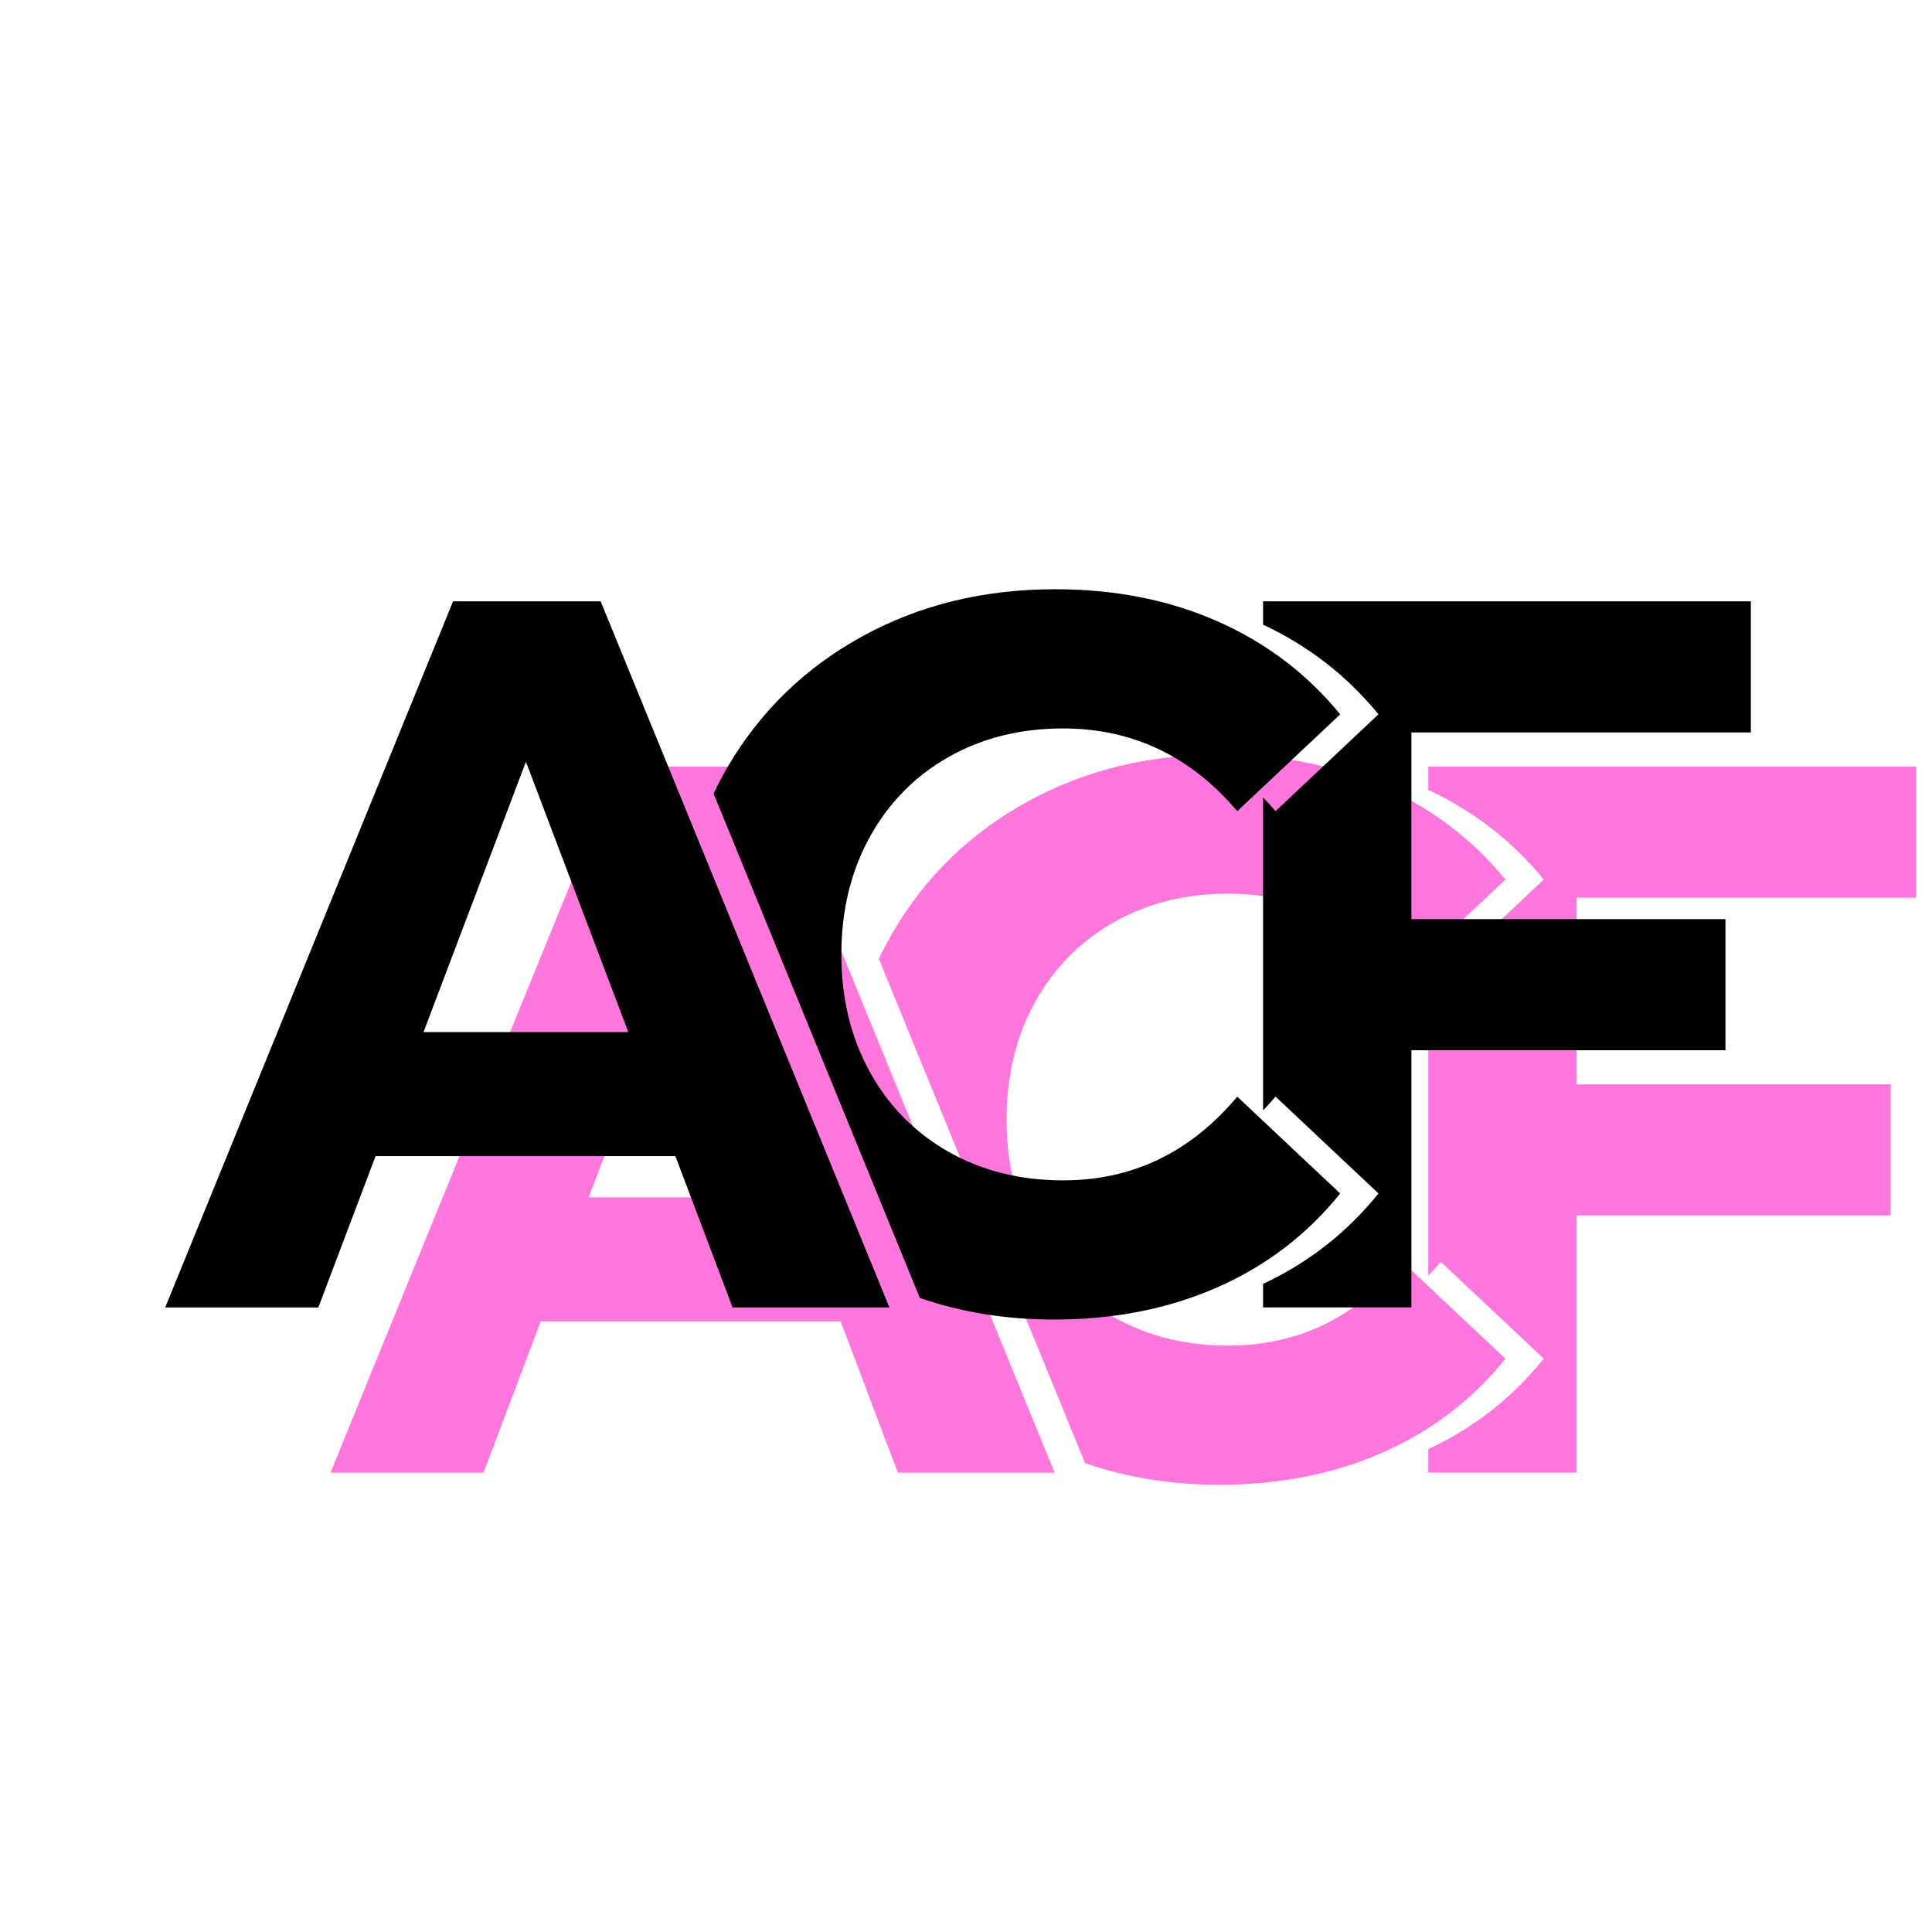 <svg xmlns="http://www.w3.org/2000/svg" xmlns:xlink="http://www.w3.org/1999/xlink" id="Layer_1" x="0px" y="0px" viewBox="0 0 76 76" style="enable-background:new 0 0 76 76;" xml:space="preserve"><style type="text/css">	.st0{fill:#FF77DD;}</style><g>	<path class="st0" d="M75.375,35.314v-5.159H56.186v0.917c1.79,0.84,3.303,2.015,4.54,3.527l-4.049,3.809  c-0.16-0.188-0.324-0.365-0.491-0.537v12.31c0.166-0.174,0.331-0.353,0.491-0.543l4.049,3.809c-1.233,1.532-2.746,2.718-4.54,3.558  v0.926h5.835V47.814h12.353v-5.159H62.021v-7.341H75.375z"></path>	<path class="st0" d="M48.319,52.933c-1.688,0-3.193-0.377-4.517-1.131c-1.324-0.754-2.356-1.806-3.095-3.155  c-0.74-1.349-1.11-2.883-1.11-4.603c0-1.719,0.37-3.254,1.11-4.603c0.74-1.349,1.771-2.401,3.095-3.155s2.829-1.131,4.517-1.131  c2.725,0,5.01,1.085,6.853,3.254l4.049-3.809c-1.298-1.587-2.901-2.804-4.809-3.651c-1.908-0.846-4.043-1.27-6.405-1.27  c-2.803,0-5.328,0.615-7.573,1.845c-2.245,1.23-4.01,2.936-5.295,5.119c-0.206,0.351-0.394,0.709-0.568,1.075l8.114,19.841  c1.639,0.566,3.4,0.849,5.283,0.849c2.362,0,4.503-0.423,6.424-1.27c1.921-0.846,3.53-2.076,4.828-3.69l-4.049-3.809  C53.329,51.835,51.045,52.933,48.319,52.933z"></path>	<path class="st0" d="M33.068,51.98H21.273l-2.25,5.952h-6.024l11.323-27.777h5.806l11.359,27.777h-6.169L33.068,51.98z   M31.217,47.1l-4.028-10.635L23.16,47.1H31.217z"></path></g><g>	<path d="M68.875,28.814v-5.159H49.686v0.917c1.79,0.84,3.303,2.015,4.54,3.527l-4.049,3.809c-0.16-0.188-0.324-0.365-0.491-0.537  v12.31c0.166-0.174,0.331-0.353,0.491-0.543l4.049,3.809c-1.233,1.532-2.746,2.718-4.54,3.558v0.926h5.835V41.314h12.353v-5.159  H55.521v-7.341H68.875z"></path>	<path d="M41.819,46.433c-1.688,0-3.193-0.377-4.517-1.131c-1.324-0.754-2.356-1.806-3.095-3.155c-0.74-1.349-1.11-2.883-1.11-4.603  c0-1.719,0.37-3.254,1.11-4.603c0.74-1.349,1.771-2.401,3.095-3.155c1.324-0.754,2.829-1.131,4.517-1.131  c2.725,0,5.01,1.085,6.853,3.254l4.049-3.809c-1.298-1.587-2.901-2.804-4.809-3.651c-1.908-0.846-4.043-1.27-6.405-1.27  c-2.803,0-5.328,0.615-7.573,1.845c-2.245,1.23-4.01,2.936-5.295,5.119c-0.206,0.351-0.394,0.709-0.568,1.075l8.114,19.841  c1.639,0.566,3.4,0.849,5.283,0.849c2.362,0,4.503-0.423,6.424-1.27c1.921-0.846,3.53-2.076,4.828-3.69l-4.049-3.809  C46.829,45.335,44.545,46.433,41.819,46.433z"></path>	<path d="M26.568,45.48H14.773l-2.25,5.952H6.499l11.323-27.777h5.806l11.359,27.777h-6.169L26.568,45.48z M24.717,40.6  l-4.028-10.635L16.66,40.6H24.717z"></path></g></svg>
